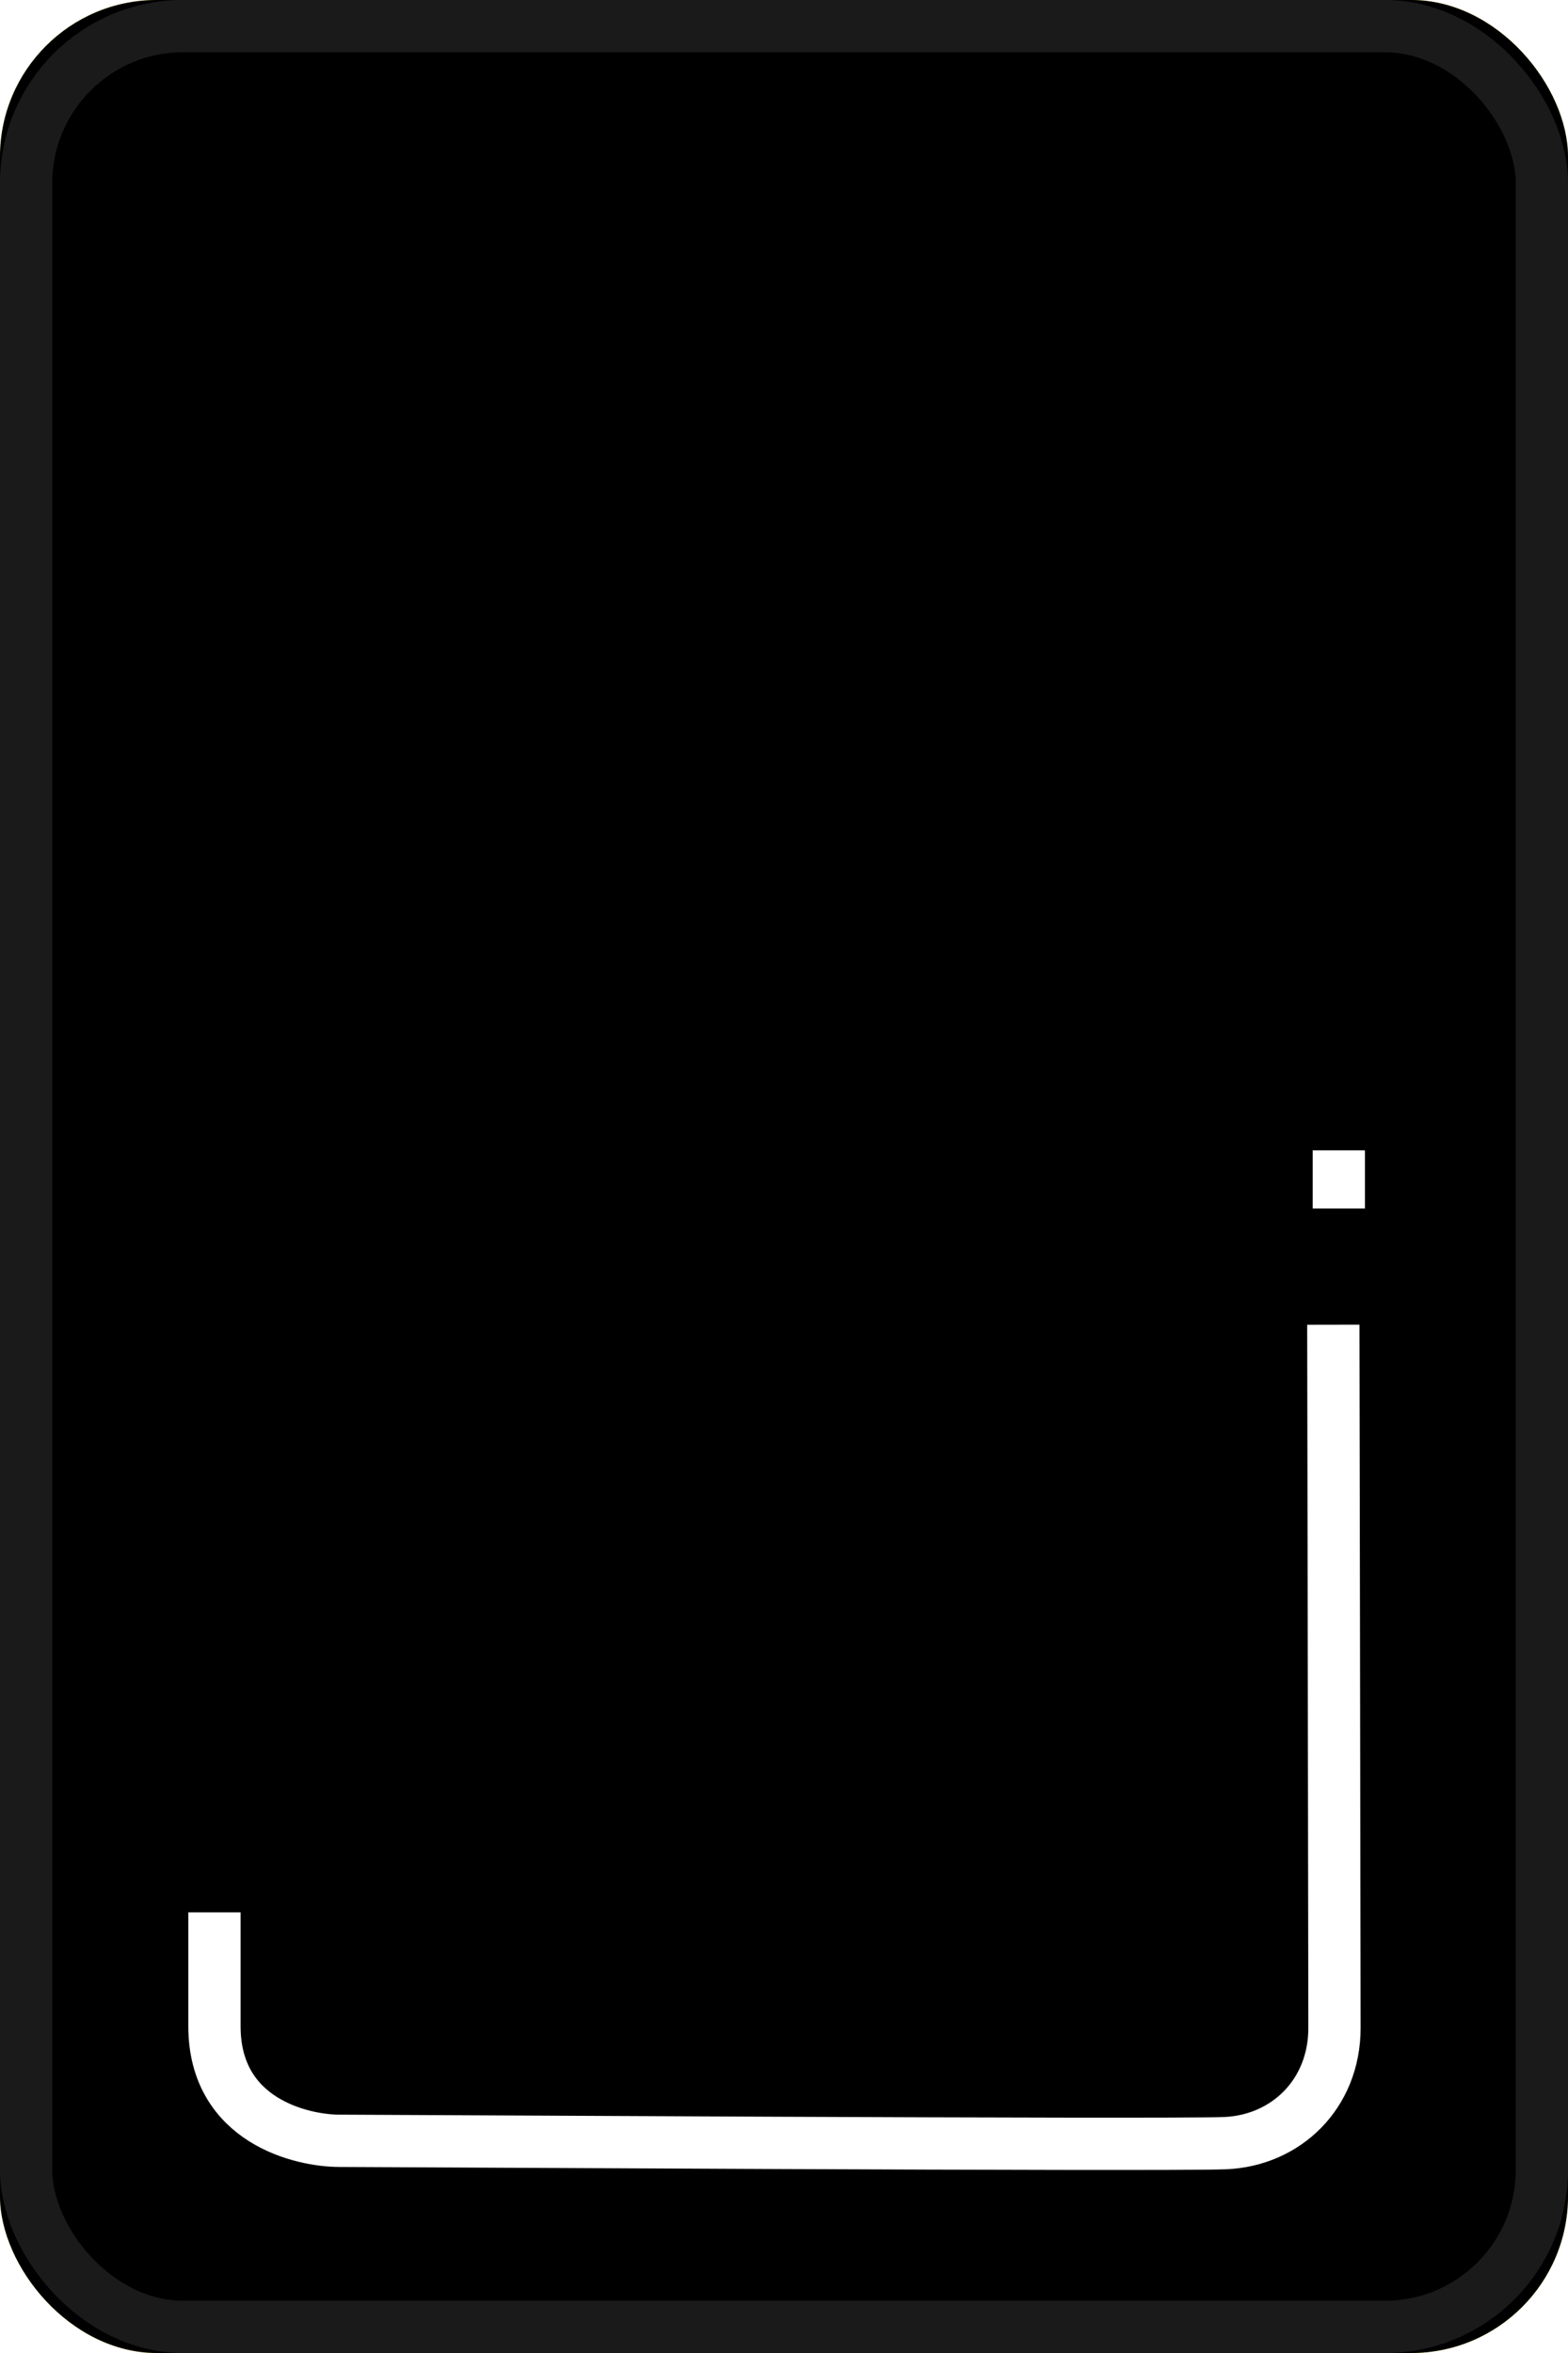 <svg xmlns="http://www.w3.org/2000/svg" width="30" height="45" viewBox="0 0 30 45" xmlns:xlink="http://www.w3.org/1999/xlink">
  <defs>
    <rect id="a" width="30" height="45" rx="3"/>
    <filter id="b" width="110%" height="106.7%" x="-5%" y="-3.3%" filterUnits="objectBoundingBox">
      <feMorphology radius="3" in="SourceAlpha" result="shadowSpreadInner1"/>
      <feOffset in="shadowSpreadInner1" result="shadowOffsetInner1"/>
      <feComposite in="shadowOffsetInner1" in2="SourceAlpha" operator="arithmetic" k2="-1" k3="1" result="shadowInnerInner1"/>
      <feColorMatrix values="0 0 0 0 1 0 0 0 0 0.82 0 0 0 0 0 0 0 0 0.5 0" in="shadowInnerInner1"/>
    </filter>
  </defs>
  <g fill="none" fill-rule="evenodd">
    <g>
      <use fill="#F9D300" xlink:href="#a"/>
      <use fill="#000" filter="url(#b)" xlink:href="#a"/>
      <rect width="29" height="44" x=".5" y=".5" stroke="#1A1A1A" rx="3"/>
    </g>
    <path stroke="#FFF" d="M25.51 25.335s.022 12.18.022 13.449c0 1.269-.933 2.158-2.1 2.203-1.167.045-16.228-.045-16.937-.045-.709 0-2.392-.374-2.392-2.191v-2.178"/>
    <path fill="#FFF" d="M25.115 22h1v1.112h-1z"/>
  </g>
</svg>